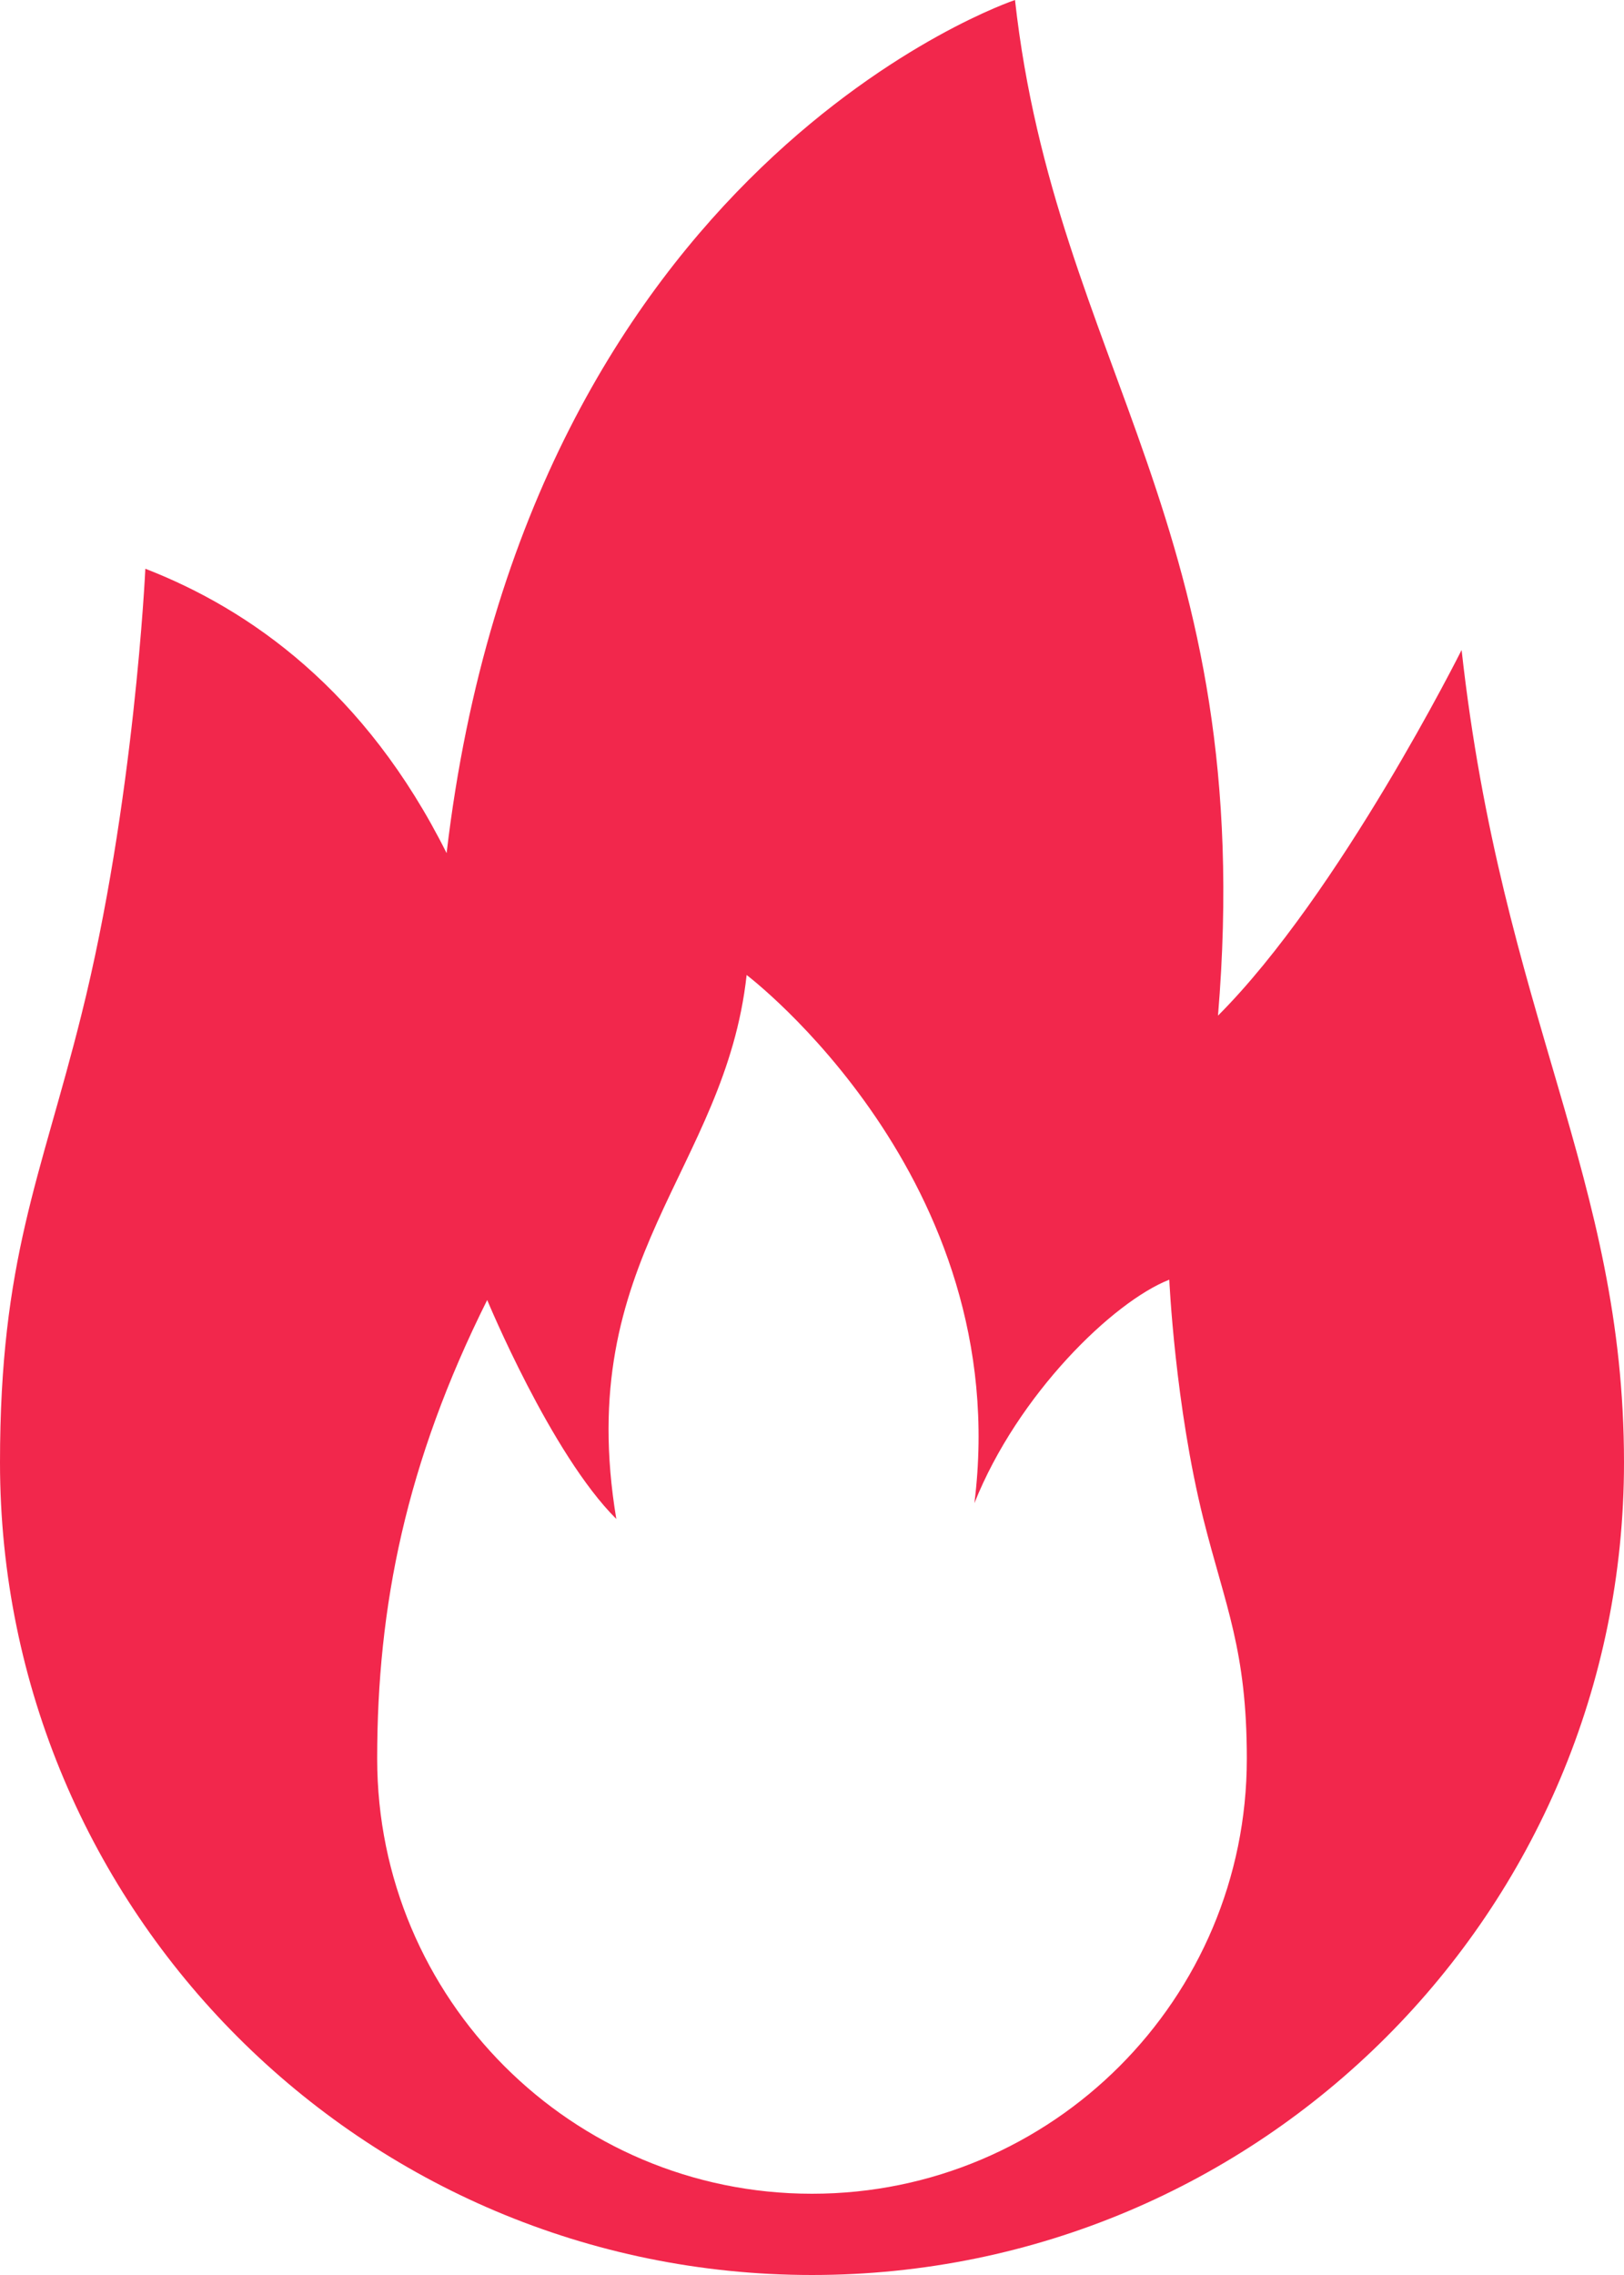<?xml version="1.0" encoding="UTF-8"?> <svg xmlns="http://www.w3.org/2000/svg" width="320" height="448" viewBox="0 0 320 448" fill="none"><path d="M288 128C288 128 264 176 240 200C248 104 208 72 200 0C200 0 104 32 88 168C72 136 49.28 120 28.64 112C28.64 112 26.48 158.24 16 200C8 232 0 248 0 288C0 376.4 71.6 448 160 448C248.4 448 320 376.4 320 288C320 232 296 200 288 128ZM160 432C112.64 432 74.32 393.6 74.32 346.32C74.32 316.32 80 288 96 256C96 256 108.56 286.32 121.44 299.12C112.88 247.68 142.88 230.56 147.12 192C147.12 192 200 232 192 296C200.56 274.56 219.36 256.32 230.4 252C230.4 252 231.52 276.72 237.12 299.12C241.44 316.32 245.68 324.88 245.68 346.32C245.68 393.6 207.36 432 160 432Z" fill="#F2274C"></path></svg> 